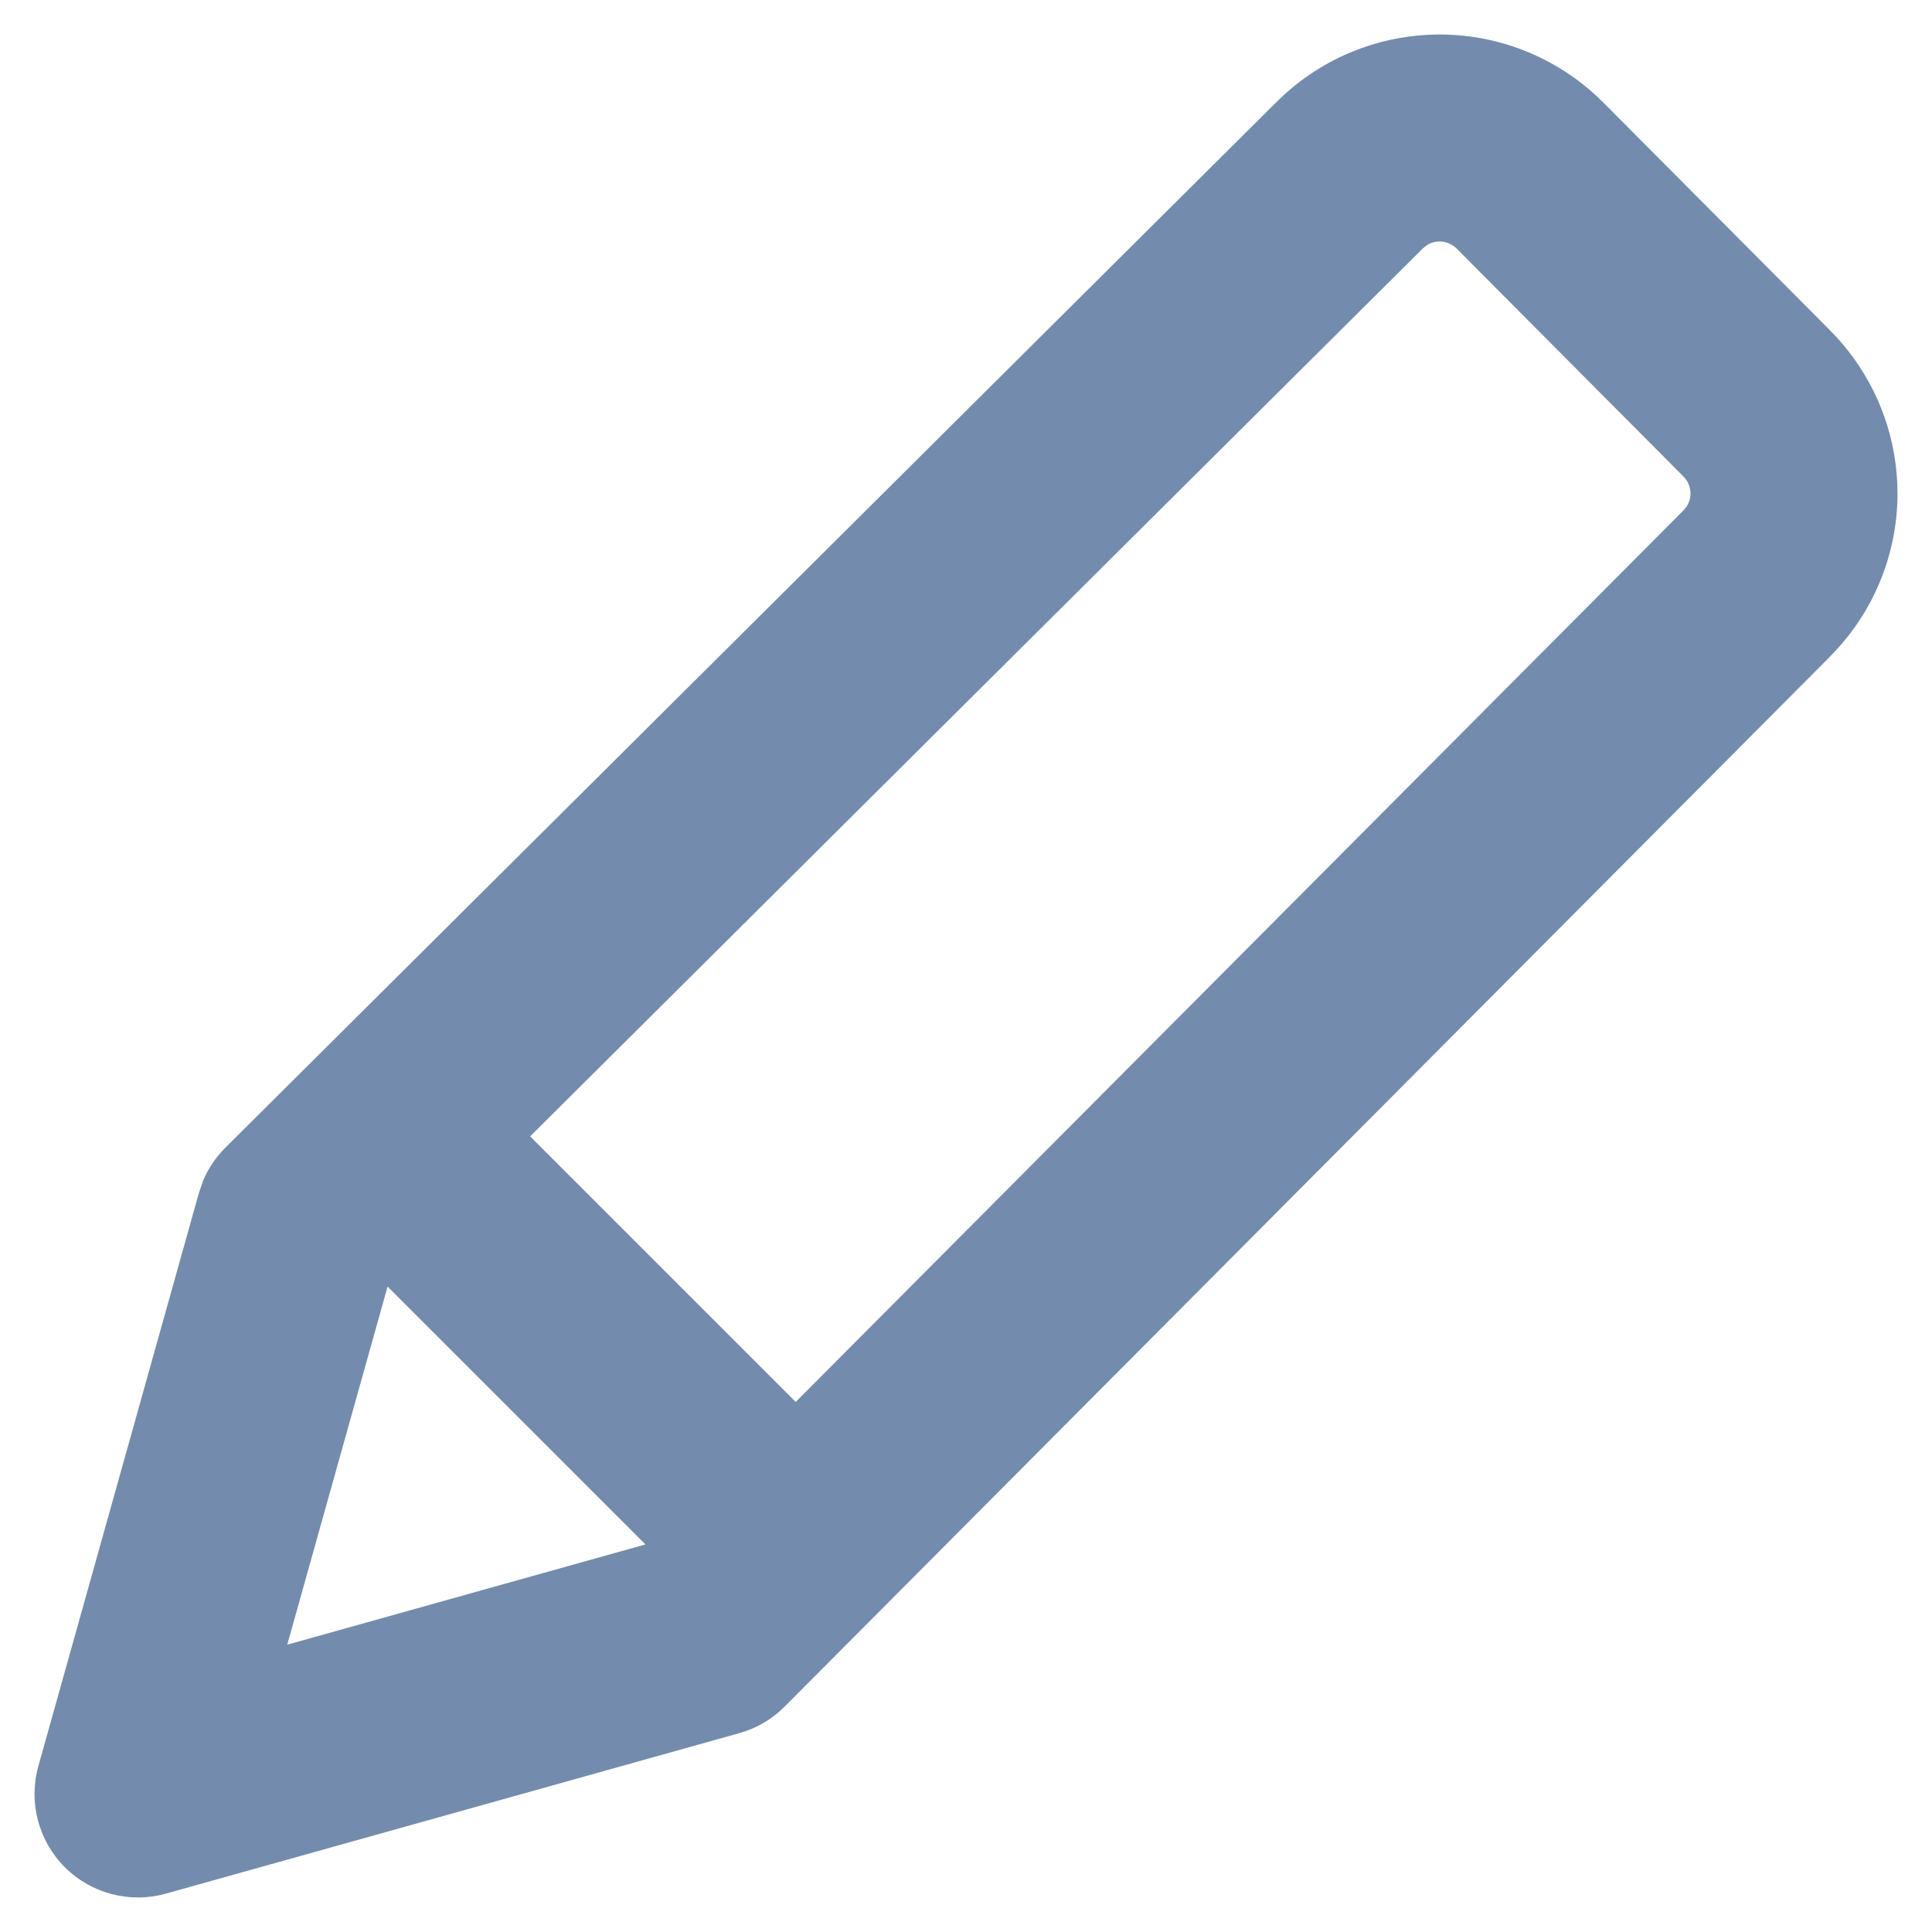 <svg width="28" height="28" viewBox="0 0 28 28" fill="none" xmlns="http://www.w3.org/2000/svg">
<path d="M20.864 0.5C21.31 0.5 21.751 0.589 22.162 0.762H22.163L22.314 0.83C22.661 0.997 22.977 1.222 23.248 1.497L26.518 4.783H26.517C26.827 5.093 27.073 5.46 27.242 5.864L27.303 6.02C27.433 6.383 27.5 6.766 27.5 7.152C27.5 7.594 27.412 8.031 27.242 8.439C27.073 8.844 26.826 9.211 26.516 9.521L26.517 9.521L11.373 24.732C11.191 24.916 10.964 25.048 10.715 25.118L2.404 27.444C1.883 27.59 1.323 27.444 0.939 27.061C0.556 26.677 0.41 26.117 0.556 25.596L2.883 17.288L2.946 17.105C3.022 16.928 3.131 16.767 3.269 16.63L18.486 1.492V1.493C18.795 1.181 19.162 0.932 19.566 0.762L19.722 0.701C20.087 0.568 20.474 0.5 20.864 0.5ZM4.163 23.836L9.354 22.383L5.617 18.646L4.163 23.836ZM20.864 3.5C20.818 3.5 20.772 3.509 20.73 3.526L20.73 3.527C20.709 3.536 20.688 3.548 20.669 3.561L20.616 3.604L20.602 3.619L7.683 16.469L11.532 20.318L24.391 7.404L24.398 7.397L24.441 7.345C24.454 7.326 24.465 7.305 24.474 7.284C24.491 7.243 24.5 7.198 24.5 7.152C24.5 7.129 24.498 7.106 24.493 7.084L24.474 7.02C24.456 6.977 24.43 6.938 24.398 6.906L24.391 6.899L21.121 3.613L21.112 3.604C21.096 3.588 21.079 3.573 21.06 3.561L20.999 3.527C20.956 3.509 20.91 3.5 20.864 3.5Z" fill="#738CAD"/>
</svg>
